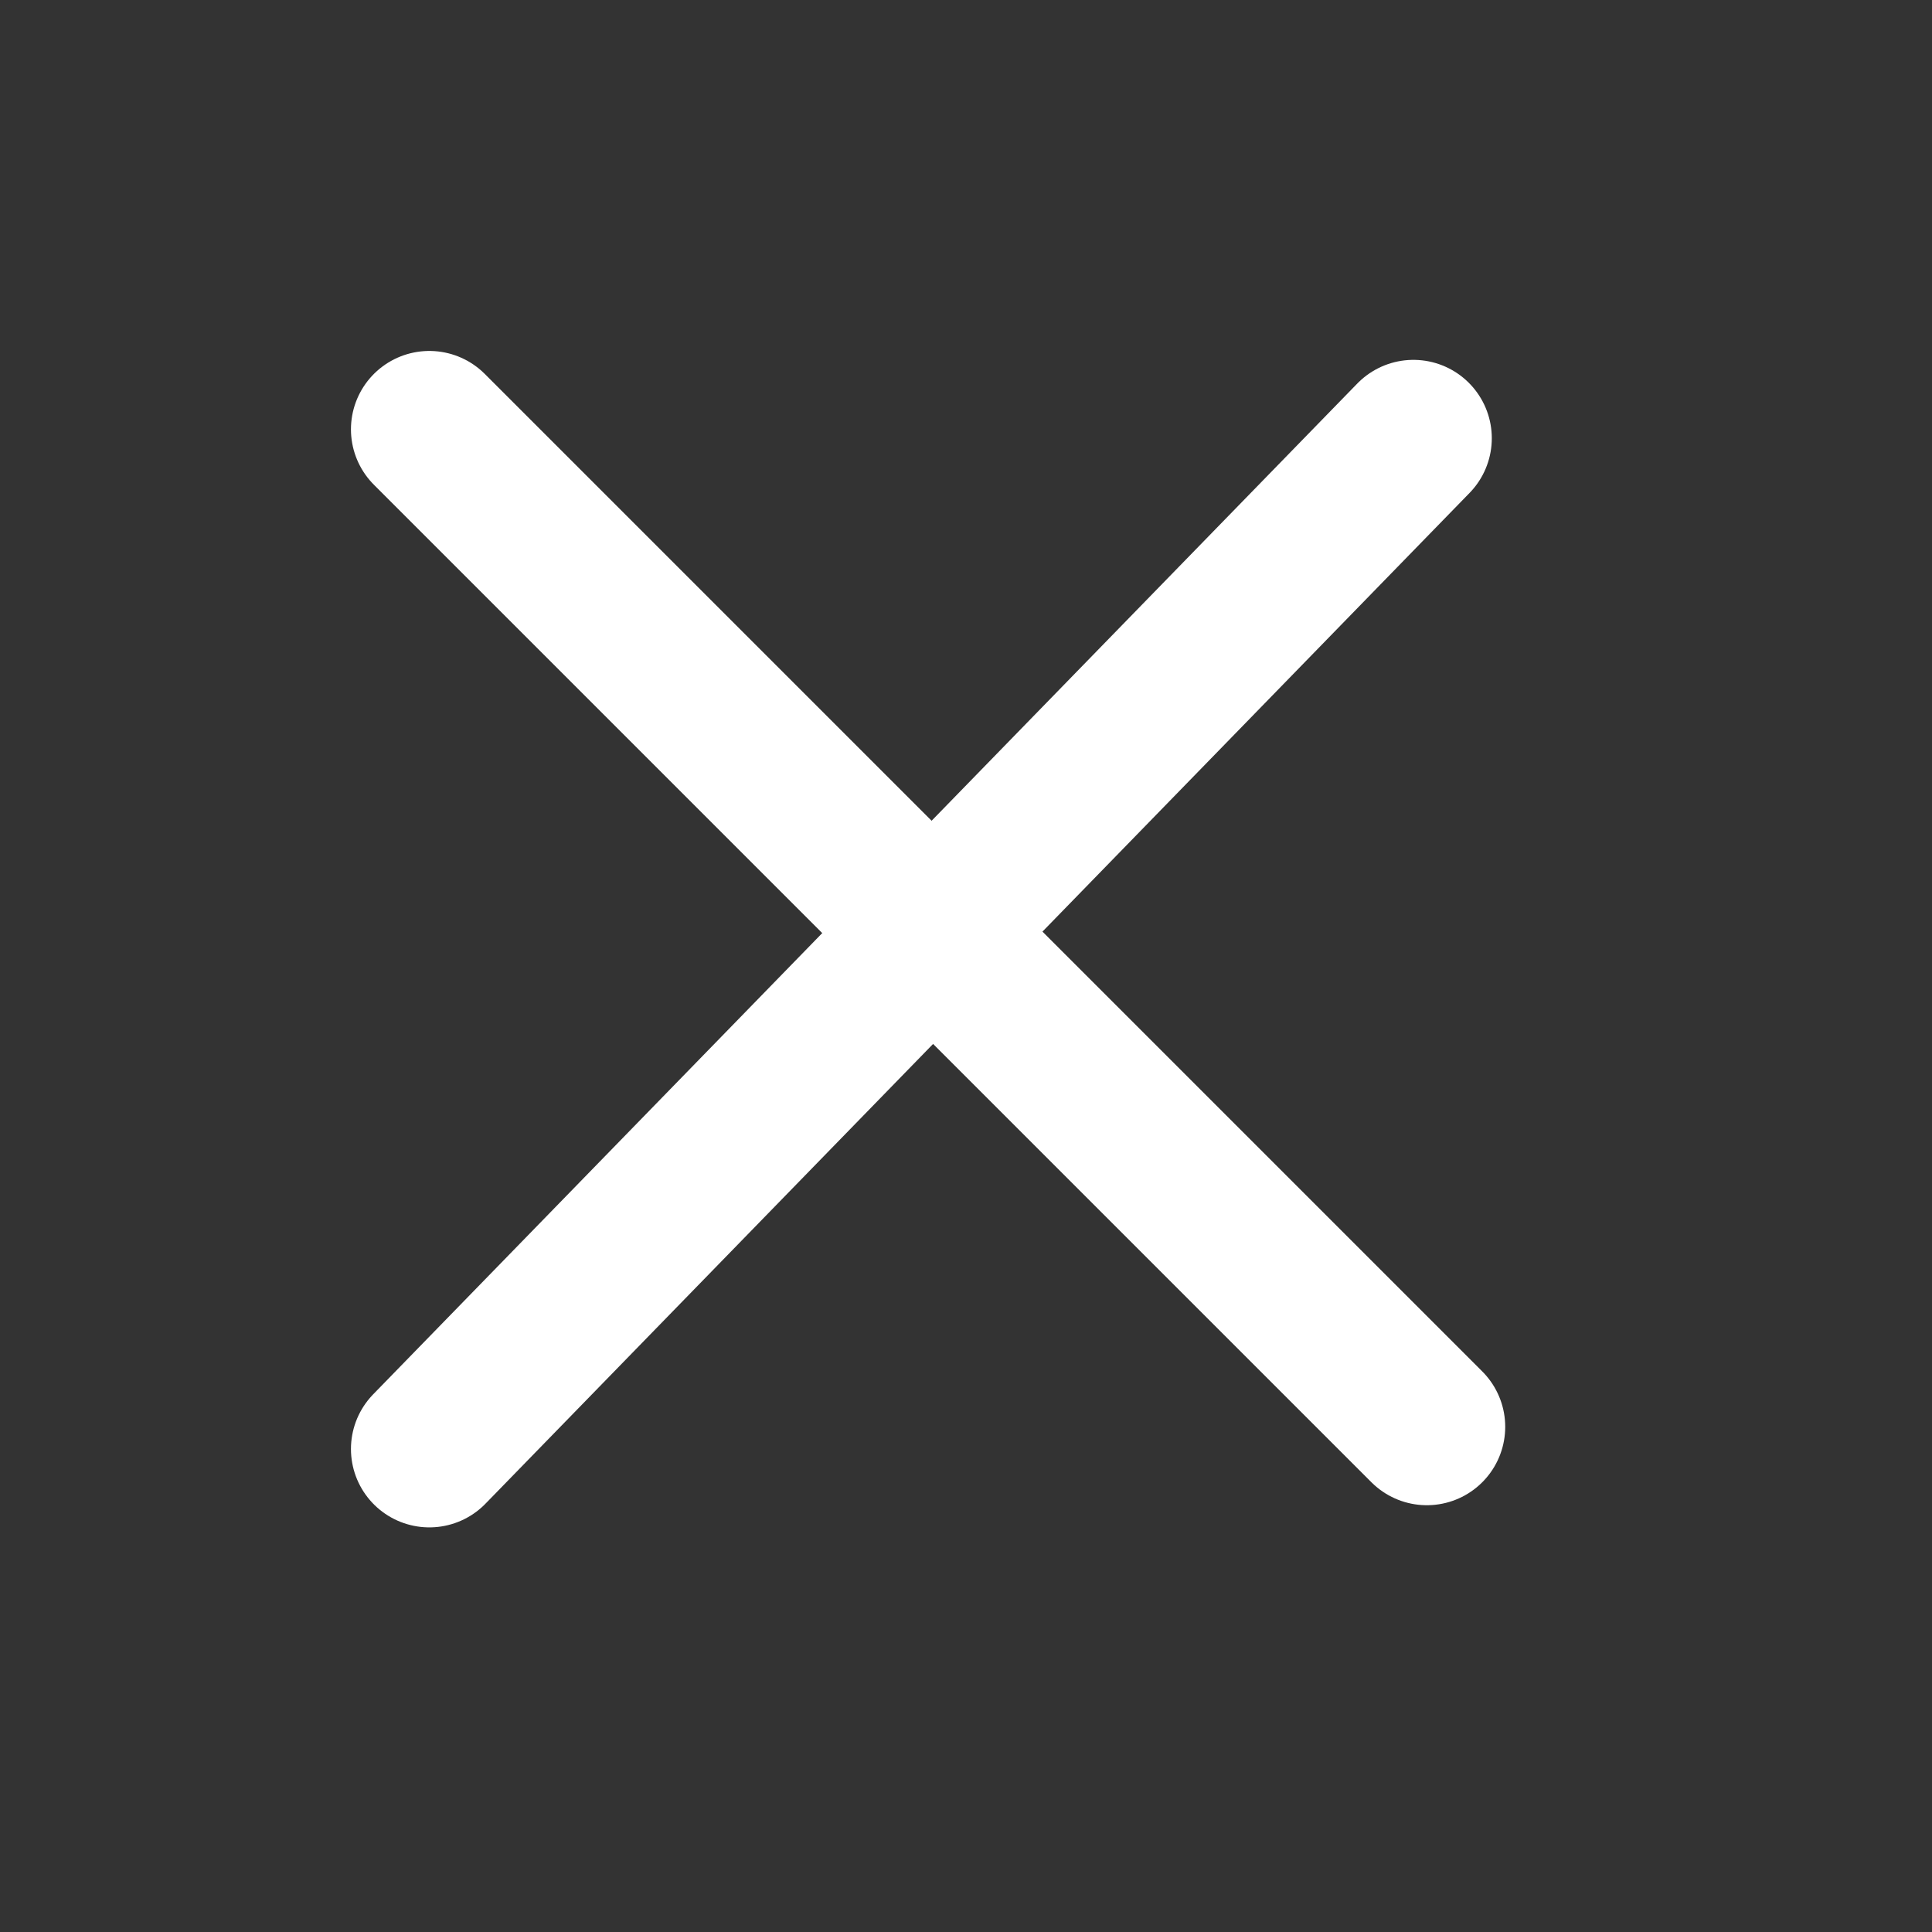 <svg width="36" height="36" viewBox="0 0 36 36" fill="none" xmlns="http://www.w3.org/2000/svg">
<rect x="0" y="0" width="36" height="36" fill="#333333" stroke="none"/>
<g clip-path="url(#clip0_1749_4537)">
<path d="M26.337 8.166L8 27" stroke="white" stroke-width="2.921" stroke-linecap="round" stroke-linejoin="round"/>
<path d="M26.587 26.587L8 8" stroke="white" stroke-width="2.921" stroke-linecap="round" stroke-linejoin="round"/>
</g>
<defs>
<clipPath id="clip0_1749_4537">
<rect width="35.048" height="35.048" fill="white"/>
</clipPath>
</defs>
</svg>
